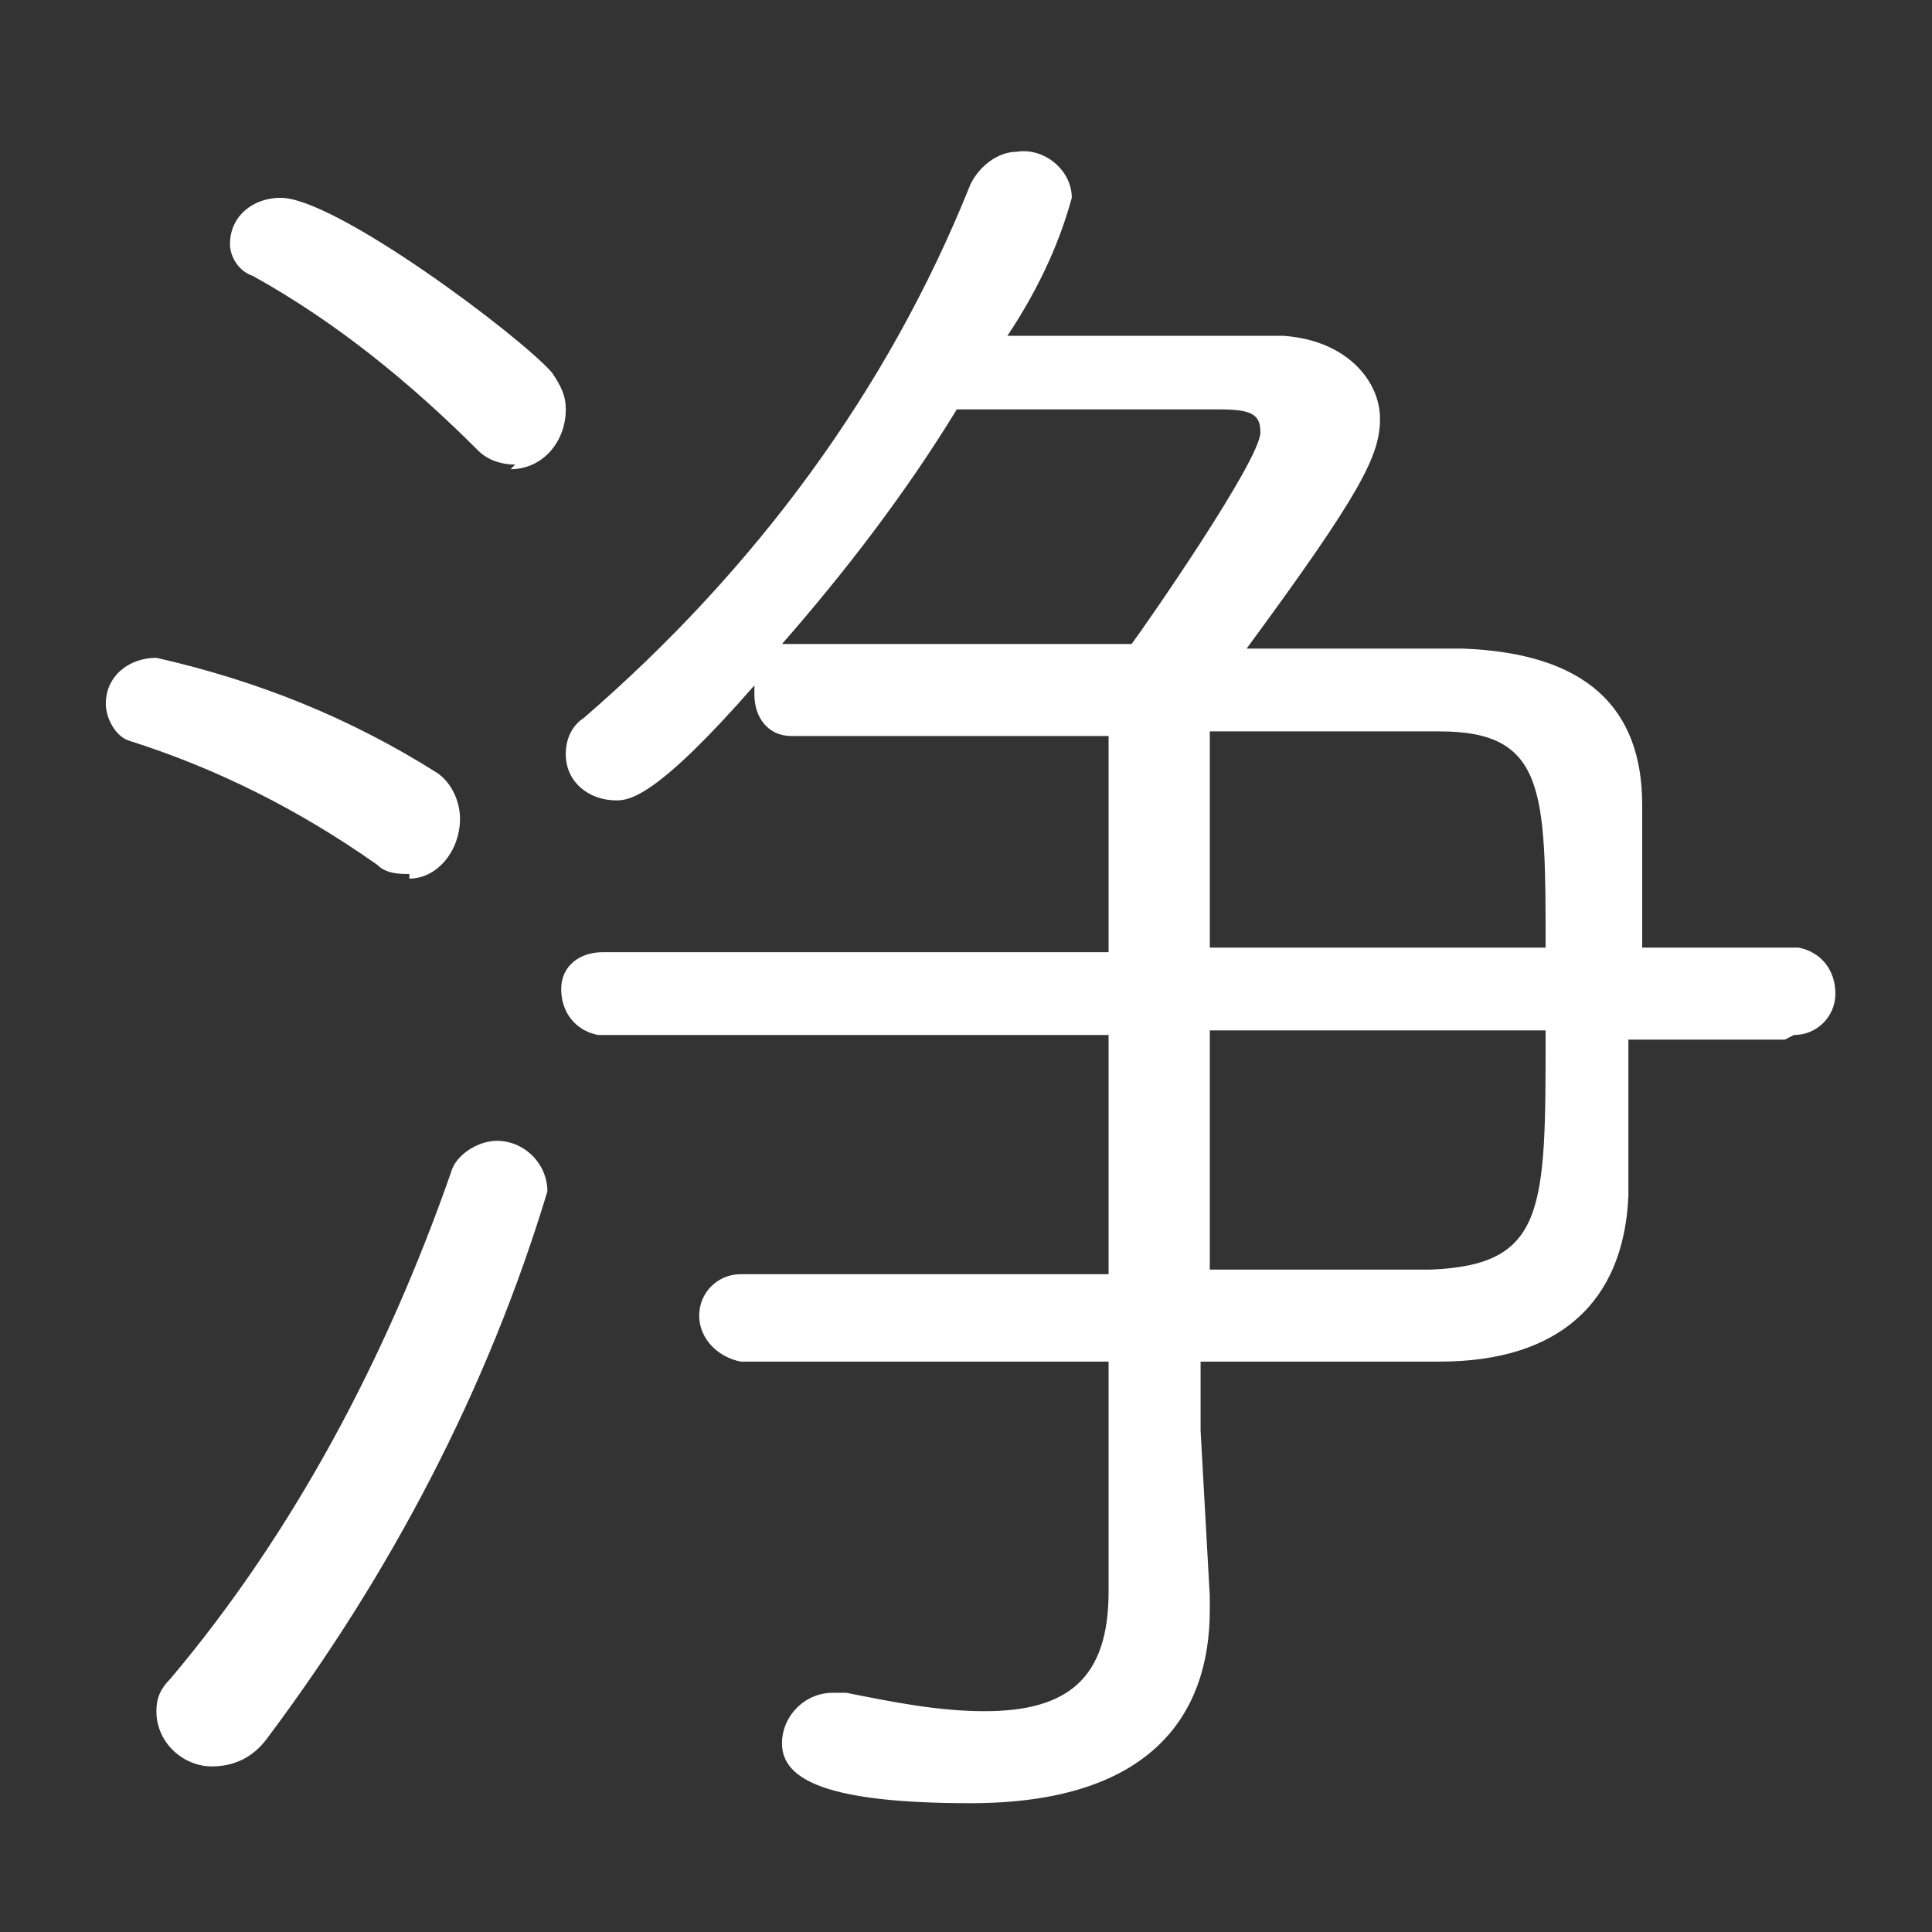 <svg viewBox="0 0 42 42" xmlns="http://www.w3.org/2000/svg"><rect x="0" y="0" width="42" height="42" fill="#333333" stroke="none"/><path d="m0 0h42v42h-42z" fill="none"/><path d="m39 22.5c.5 0 .9-.4.9-.9 0-.5-.3-.9-.8-1h-3.4c0-1.2 0-2.3 0-3.1 0-2.1-1.2-3.3-3.9-3.4-1.1 0-2.8 0-4.7 0 2.5-3.4 2.9-4.2 2.9-5s-.7-1.7-2.1-1.8h-6c.6-.9 1.1-1.9 1.4-3 0-.6-.6-1.1-1.2-1-.4 0-.8.3-1 .7-1.8 4.5-4.7 8.4-8.4 11.6-.3.2-.4.5-.4.8 0 .6.5 1 1.1 1 .3 0 .9-.1 3-2.5v.2c0 .5.3.9.8.9h6.9v4.7h-11c-.5 0-.9.3-.9.8 0 .5.3.9.8 1h.1 11v5.2c-3.1 0-6.2 0-8 0-.5 0-.9.4-.9.9 0 .5.4.9.9 1h8v5c0 1.9-.9 2.6-2.7 2.6-1 0-2-.2-3-.4 0 0-.2 0-.3 0-.6 0-1.1.5-1.1 1.1 0 .8 1 1.3 4.1 1.3 3.9 0 5.2-1.9 5.2-4.2v-.3l-.2-3.6v-1.5h5.2c2.6 0 4-1.3 4.1-3.6 0-.9 0-2.1 0-3.4h3.4zm-21.7-8.5s-.2 0-.3 0c1.4-1.6 2.7-3.3 3.8-5.1h5.7c.7 0 .9.1.9.5 0 .6-2.5 4.2-2.8 4.6h-7.4zm16.3 8.5c0 3.8 0 5-2.5 5.1-1.1 0-2.9 0-4.8 0v-5.2h7.3zm-27.8 15.3c2.7-3.6 4.8-7.6 6.1-11.9 0-.6-.5-1.1-1.1-1.1-.4 0-.9.3-1 .7-1.4 4-3.4 7.8-6.1 11-.2.2-.3.4-.3.7 0 .7.6 1.2 1.2 1.2.5 0 .9-.2 1.2-.6zm20.5-17.2v-4.7h5c2.3 0 2.3 1.3 2.3 4.7zm-15.2-10.4c.7 0 1.2-.6 1.2-1.3 0-.3-.1-.5-.3-.8-.7-.8-4.7-3.8-5.9-3.8-.6 0-1.1.4-1.1 1 0 .3.2.6.5.7 1.8 1 3.4 2.3 4.9 3.8.2.2.5.3.8.3zm-2.2 8.9c.6 0 1.1-.6 1.1-1.3 0-.4-.2-.8-.5-1-1.9-1.2-3.9-2-6.1-2.5-.6 0-1.1.4-1.1 1 0 .3.2.7.5.8 1.9.6 3.7 1.5 5.4 2.7.2.2.5.2.7.2z" fill="#fff"/></svg>